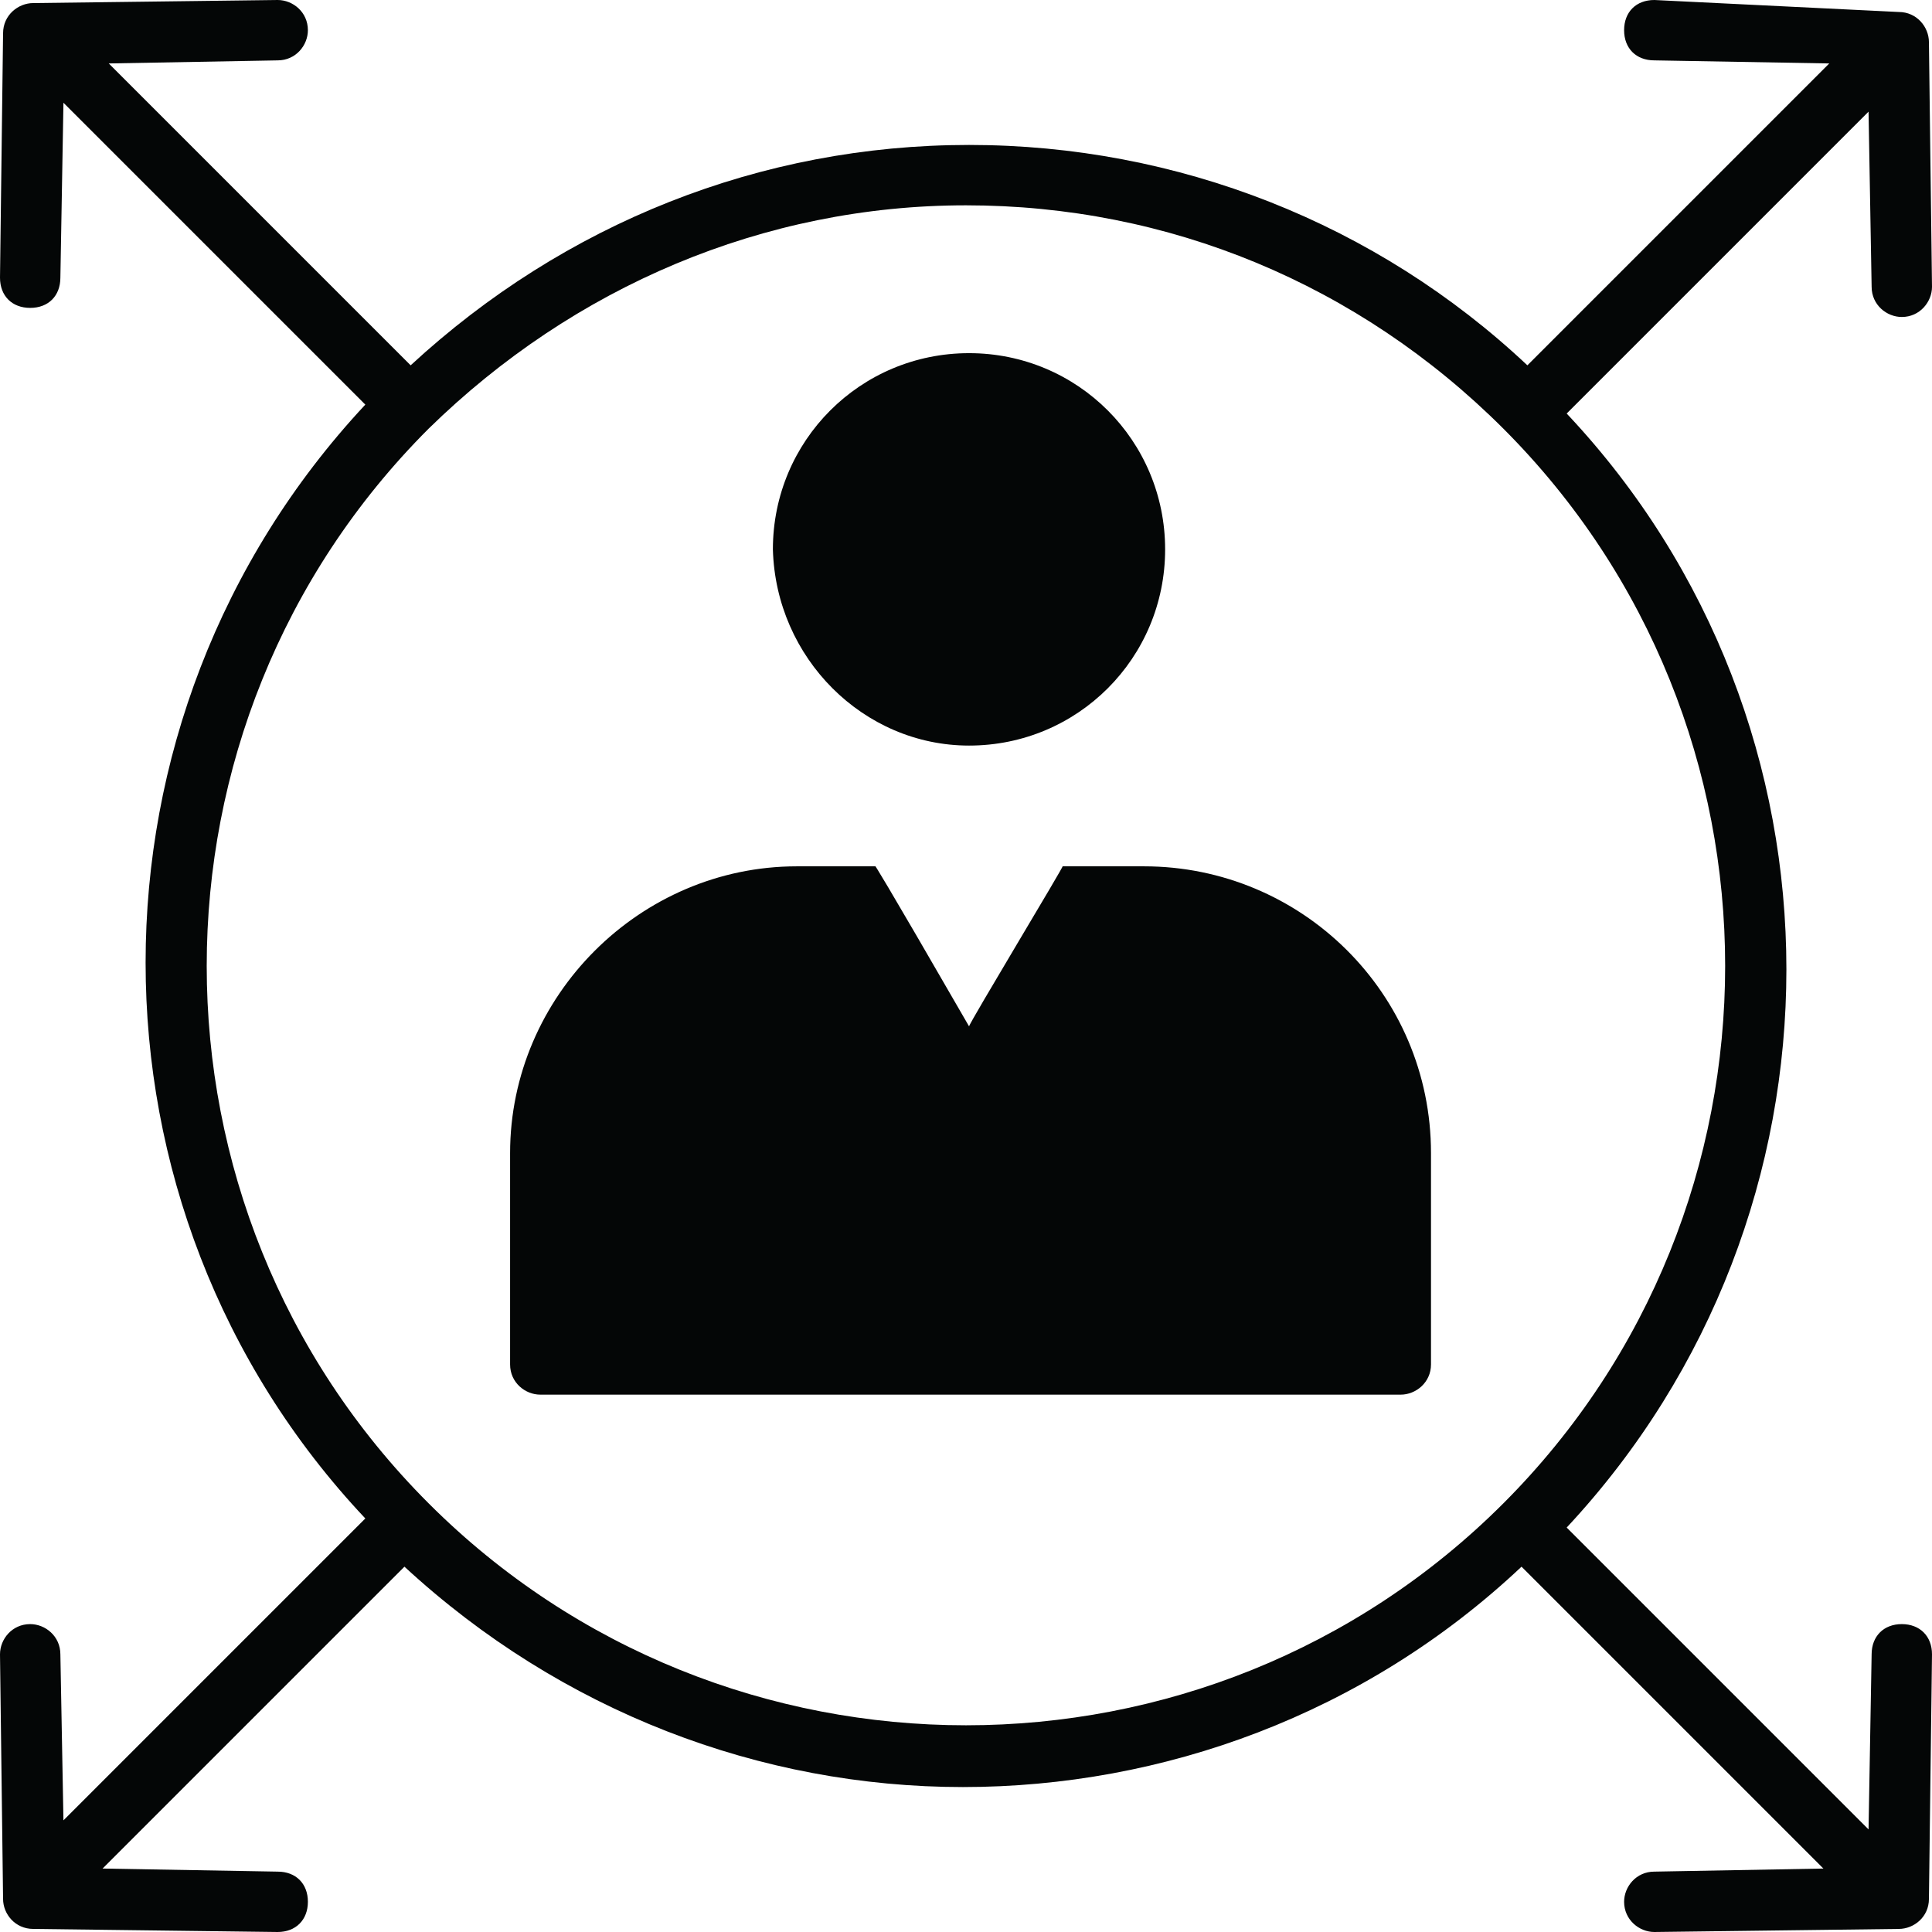 <?xml version="1.0" encoding="UTF-8"?><svg xmlns="http://www.w3.org/2000/svg" xmlns:xlink="http://www.w3.org/1999/xlink" height="44.0" preserveAspectRatio="xMidYMid meet" version="1.0" viewBox="0.0 0.0 44.0 44.0" width="44.0" zoomAndPan="magnify"><g fill="#040606" id="change1_1"><path d="M 34.238 34.238 C 27.5 40.977 16.5 40.977 9.762 34.238 C 3.023 27.5 3.023 16.5 9.762 9.762 C 13.062 6.531 17.395 4.676 22 4.676 C 26.605 4.676 30.938 6.465 34.238 9.762 C 40.973 16.5 40.973 27.5 34.238 34.238 Z M 43.312 36.988 C 42.902 36.988 42.625 37.262 42.625 37.676 L 42.555 41.664 L 35.68 34.789 C 42.352 27.637 42.352 16.5 35.68 9.418 L 42.555 2.543 L 42.625 6.531 C 42.625 6.945 42.969 7.219 43.312 7.219 C 43.723 7.219 44 6.875 44 6.531 L 43.93 0.961 C 43.93 0.617 43.656 0.273 43.242 0.273 L 37.676 0 C 37.262 0 36.988 0.273 36.988 0.688 C 36.988 1.102 37.262 1.375 37.676 1.375 L 41.66 1.445 L 34.785 8.32 C 31.348 5.086 26.812 3.301 22.07 3.301 C 17.324 3.301 12.855 5.086 9.352 8.32 L 2.477 1.445 L 6.324 1.375 C 6.738 1.375 7.012 1.031 7.012 0.688 C 7.012 0.273 6.668 0 6.324 0 L 0.758 0.07 C 0.414 0.07 0.07 0.344 0.07 0.758 L 0 6.324 C 0 6.738 0.273 7.012 0.688 7.012 C 1.102 7.012 1.375 6.738 1.375 6.324 L 1.445 2.34 L 8.32 9.215 C 1.648 16.363 1.648 27.5 8.32 34.582 L 1.445 41.457 L 1.375 37.676 C 1.375 37.262 1.031 36.988 0.688 36.988 C 0.273 36.988 0 37.332 0 37.676 L 0.07 43.246 C 0.07 43.59 0.344 43.93 0.758 43.93 L 6.324 44 C 6.738 44 7.012 43.723 7.012 43.312 C 7.012 42.898 6.738 42.625 6.324 42.625 L 2.336 42.555 L 9.211 35.68 C 12.785 38.98 17.324 40.699 21.93 40.699 C 26.469 40.699 31.074 39.051 34.652 35.68 L 41.527 42.555 L 37.676 42.625 C 37.262 42.625 36.988 42.969 36.988 43.312 C 36.988 43.723 37.332 44 37.676 44 L 43.242 43.93 C 43.59 43.93 43.93 43.656 43.93 43.246 L 44 37.676 C 44 37.262 43.723 36.988 43.312 36.988"/><path d="M 22.07 16.98 C 24.543 16.98 26.535 14.988 26.535 12.512 C 26.535 10.035 24.543 8.043 22.07 8.043 C 19.594 8.043 17.602 10.035 17.602 12.512 C 17.668 14.988 19.664 16.98 22.07 16.98"/><path d="M 26.055 19.73 L 24.199 19.73 C 24.27 19.664 22.07 23.305 22.07 23.375 C 20.008 19.801 19.938 19.73 19.938 19.73 L 18.148 19.73 C 14.574 19.73 11.617 22.688 11.617 26.262 L 11.617 31.074 C 11.617 31.488 11.961 31.762 12.305 31.762 L 31.902 31.762 C 32.242 31.762 32.59 31.488 32.59 31.074 L 32.59 26.262 C 32.59 22.617 29.633 19.73 26.055 19.73"/></g></svg>